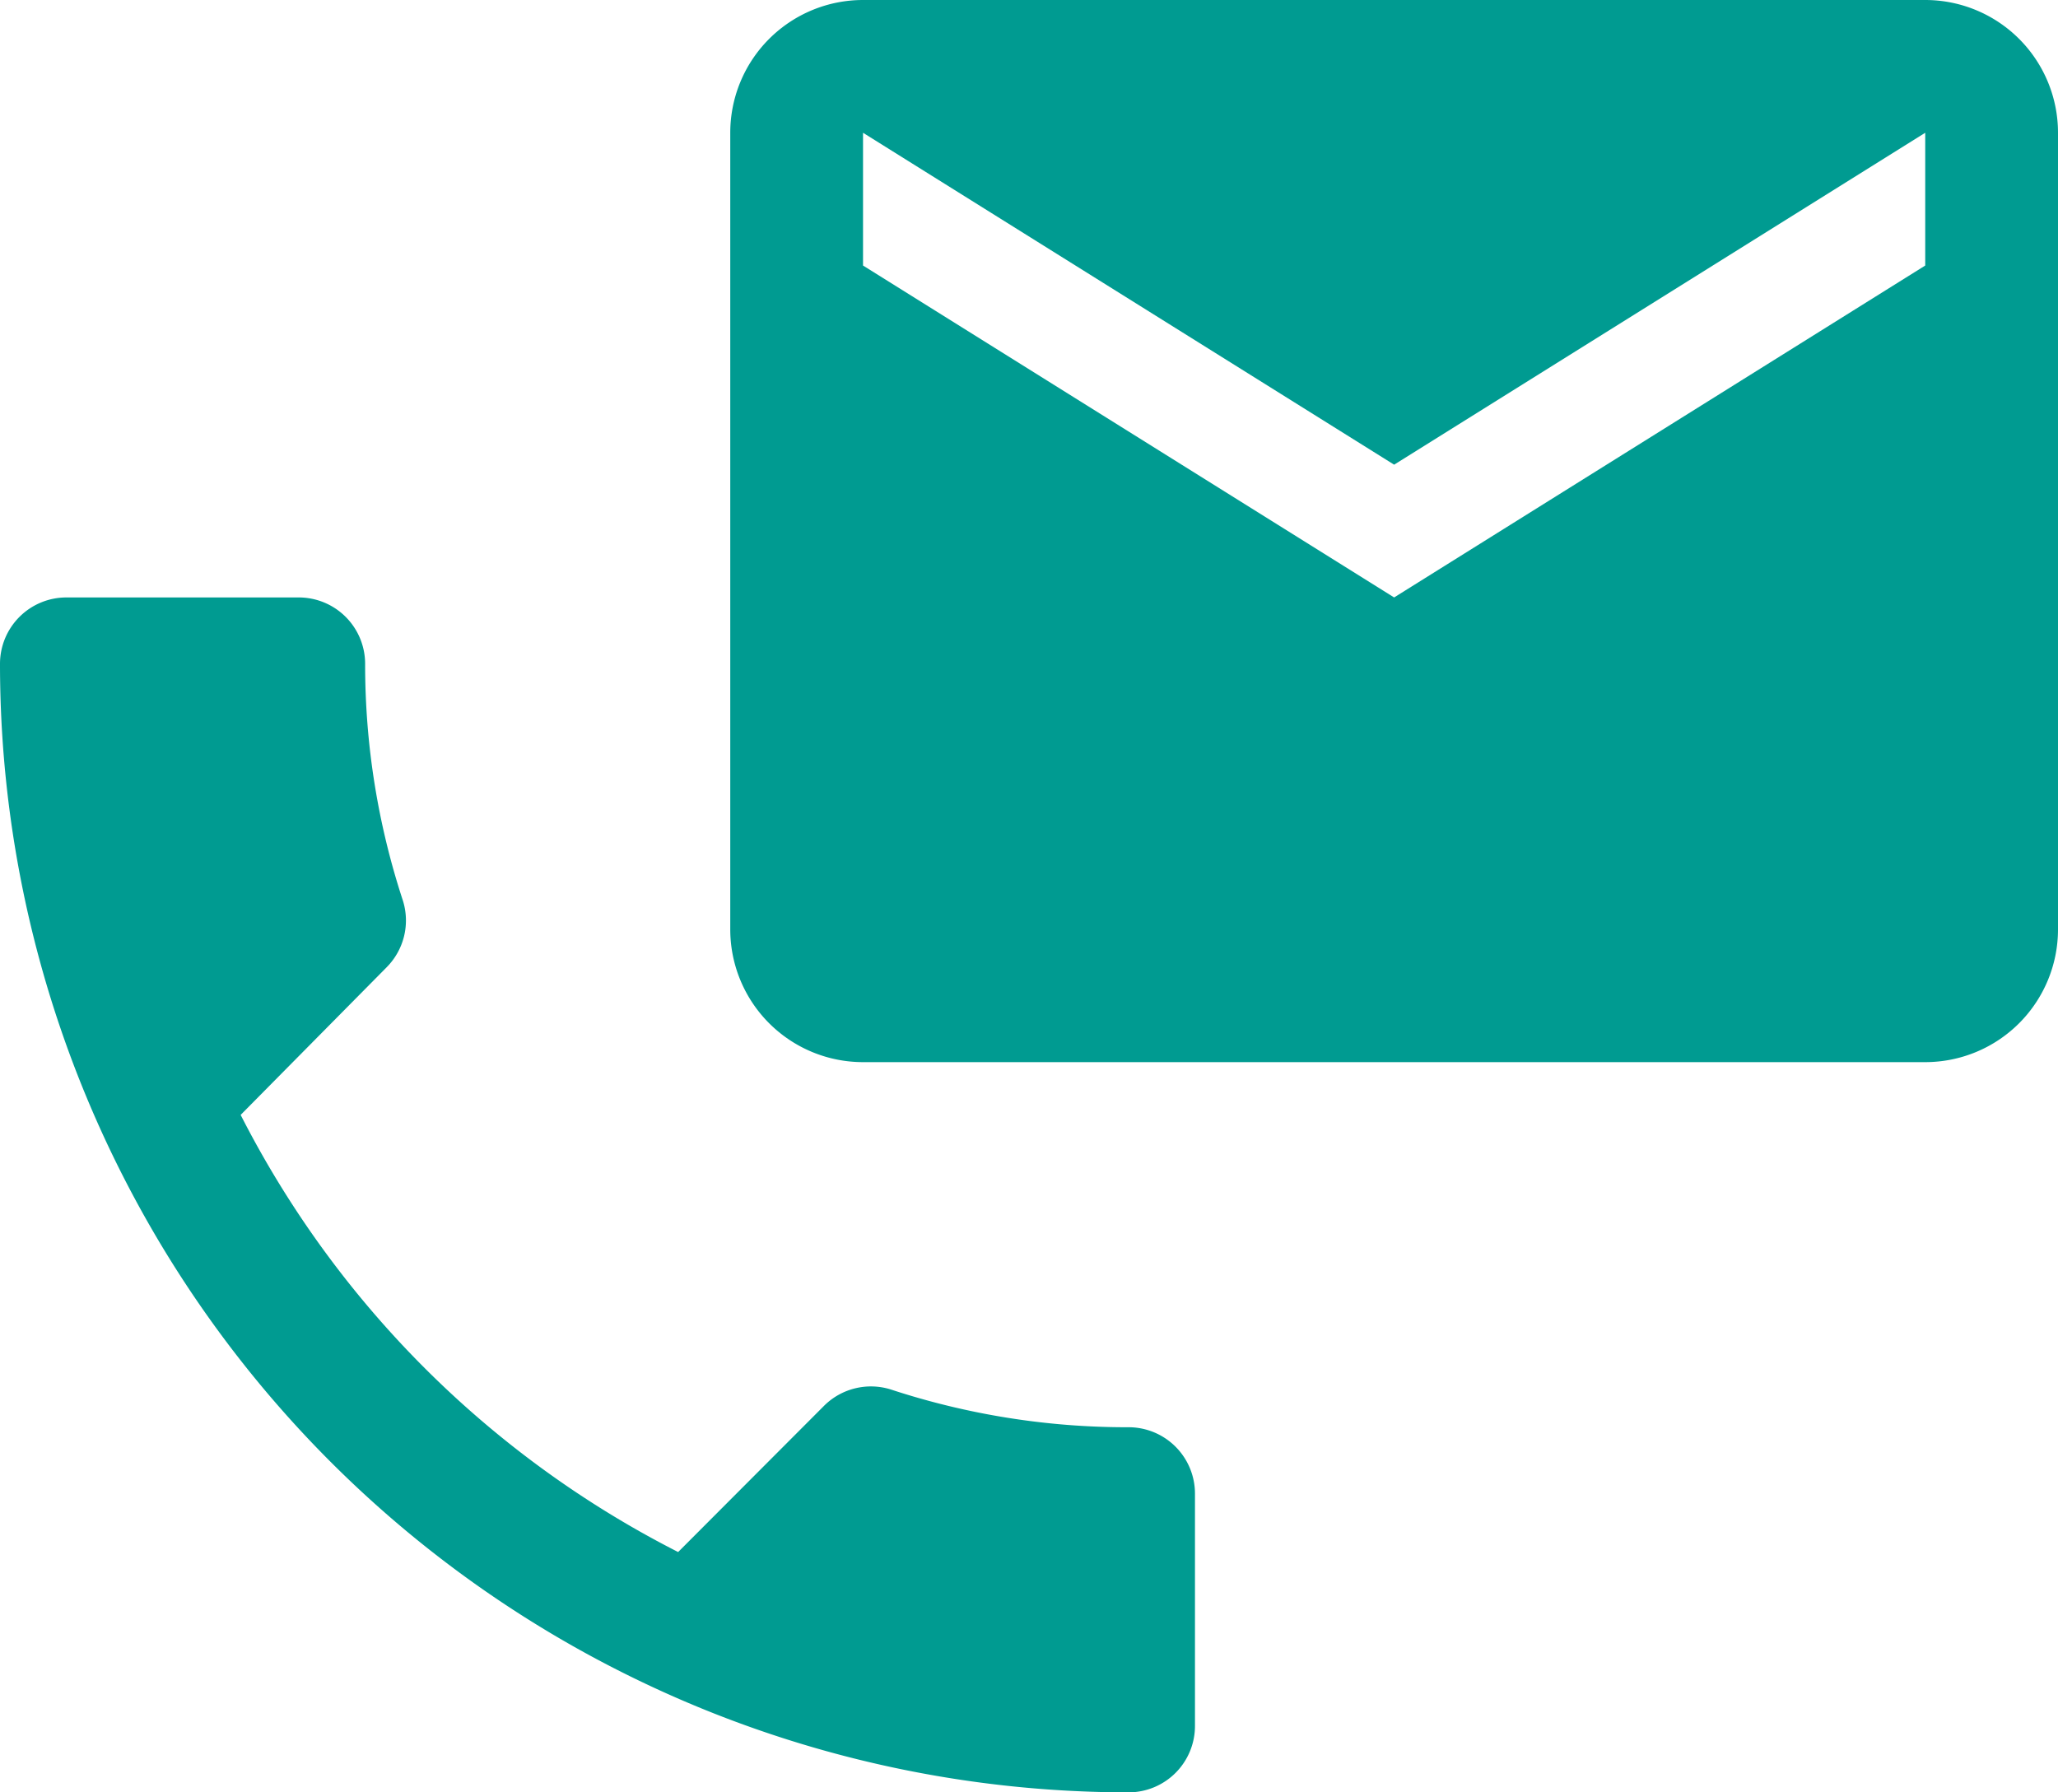 <svg xmlns="http://www.w3.org/2000/svg" viewBox="0 0 62 54"><defs><style>.cls-1{fill:#009b91;}</style></defs><title>ico-telmail</title><g id="レイヤー_2" data-name="レイヤー 2"><g id="レイヤー_1-2" data-name="レイヤー 1"><path class="cls-1" d="M58,0H26a4,4,0,0,0-4,4l0,24a4,4,0,0,0,4,4H58a4,4,0,0,0,4-4V4A4,4,0,0,0,58,0Zm0,8L42,18,26,8V4L42,14,58,4Z"/><path class="cls-1" d="M7.25,33.59A30.12,30.12,0,0,0,20.43,46.76l4.4-4.41a2,2,0,0,1,2-.49A22.77,22.77,0,0,0,34,43a2,2,0,0,1,2,2v7a2,2,0,0,1-2,2A34,34,0,0,1,0,20a2,2,0,0,1,2-2H9a2,2,0,0,1,2,2,22.77,22.77,0,0,0,1.14,7.14,2,2,0,0,1-.49,2Z"/></g></g></svg>